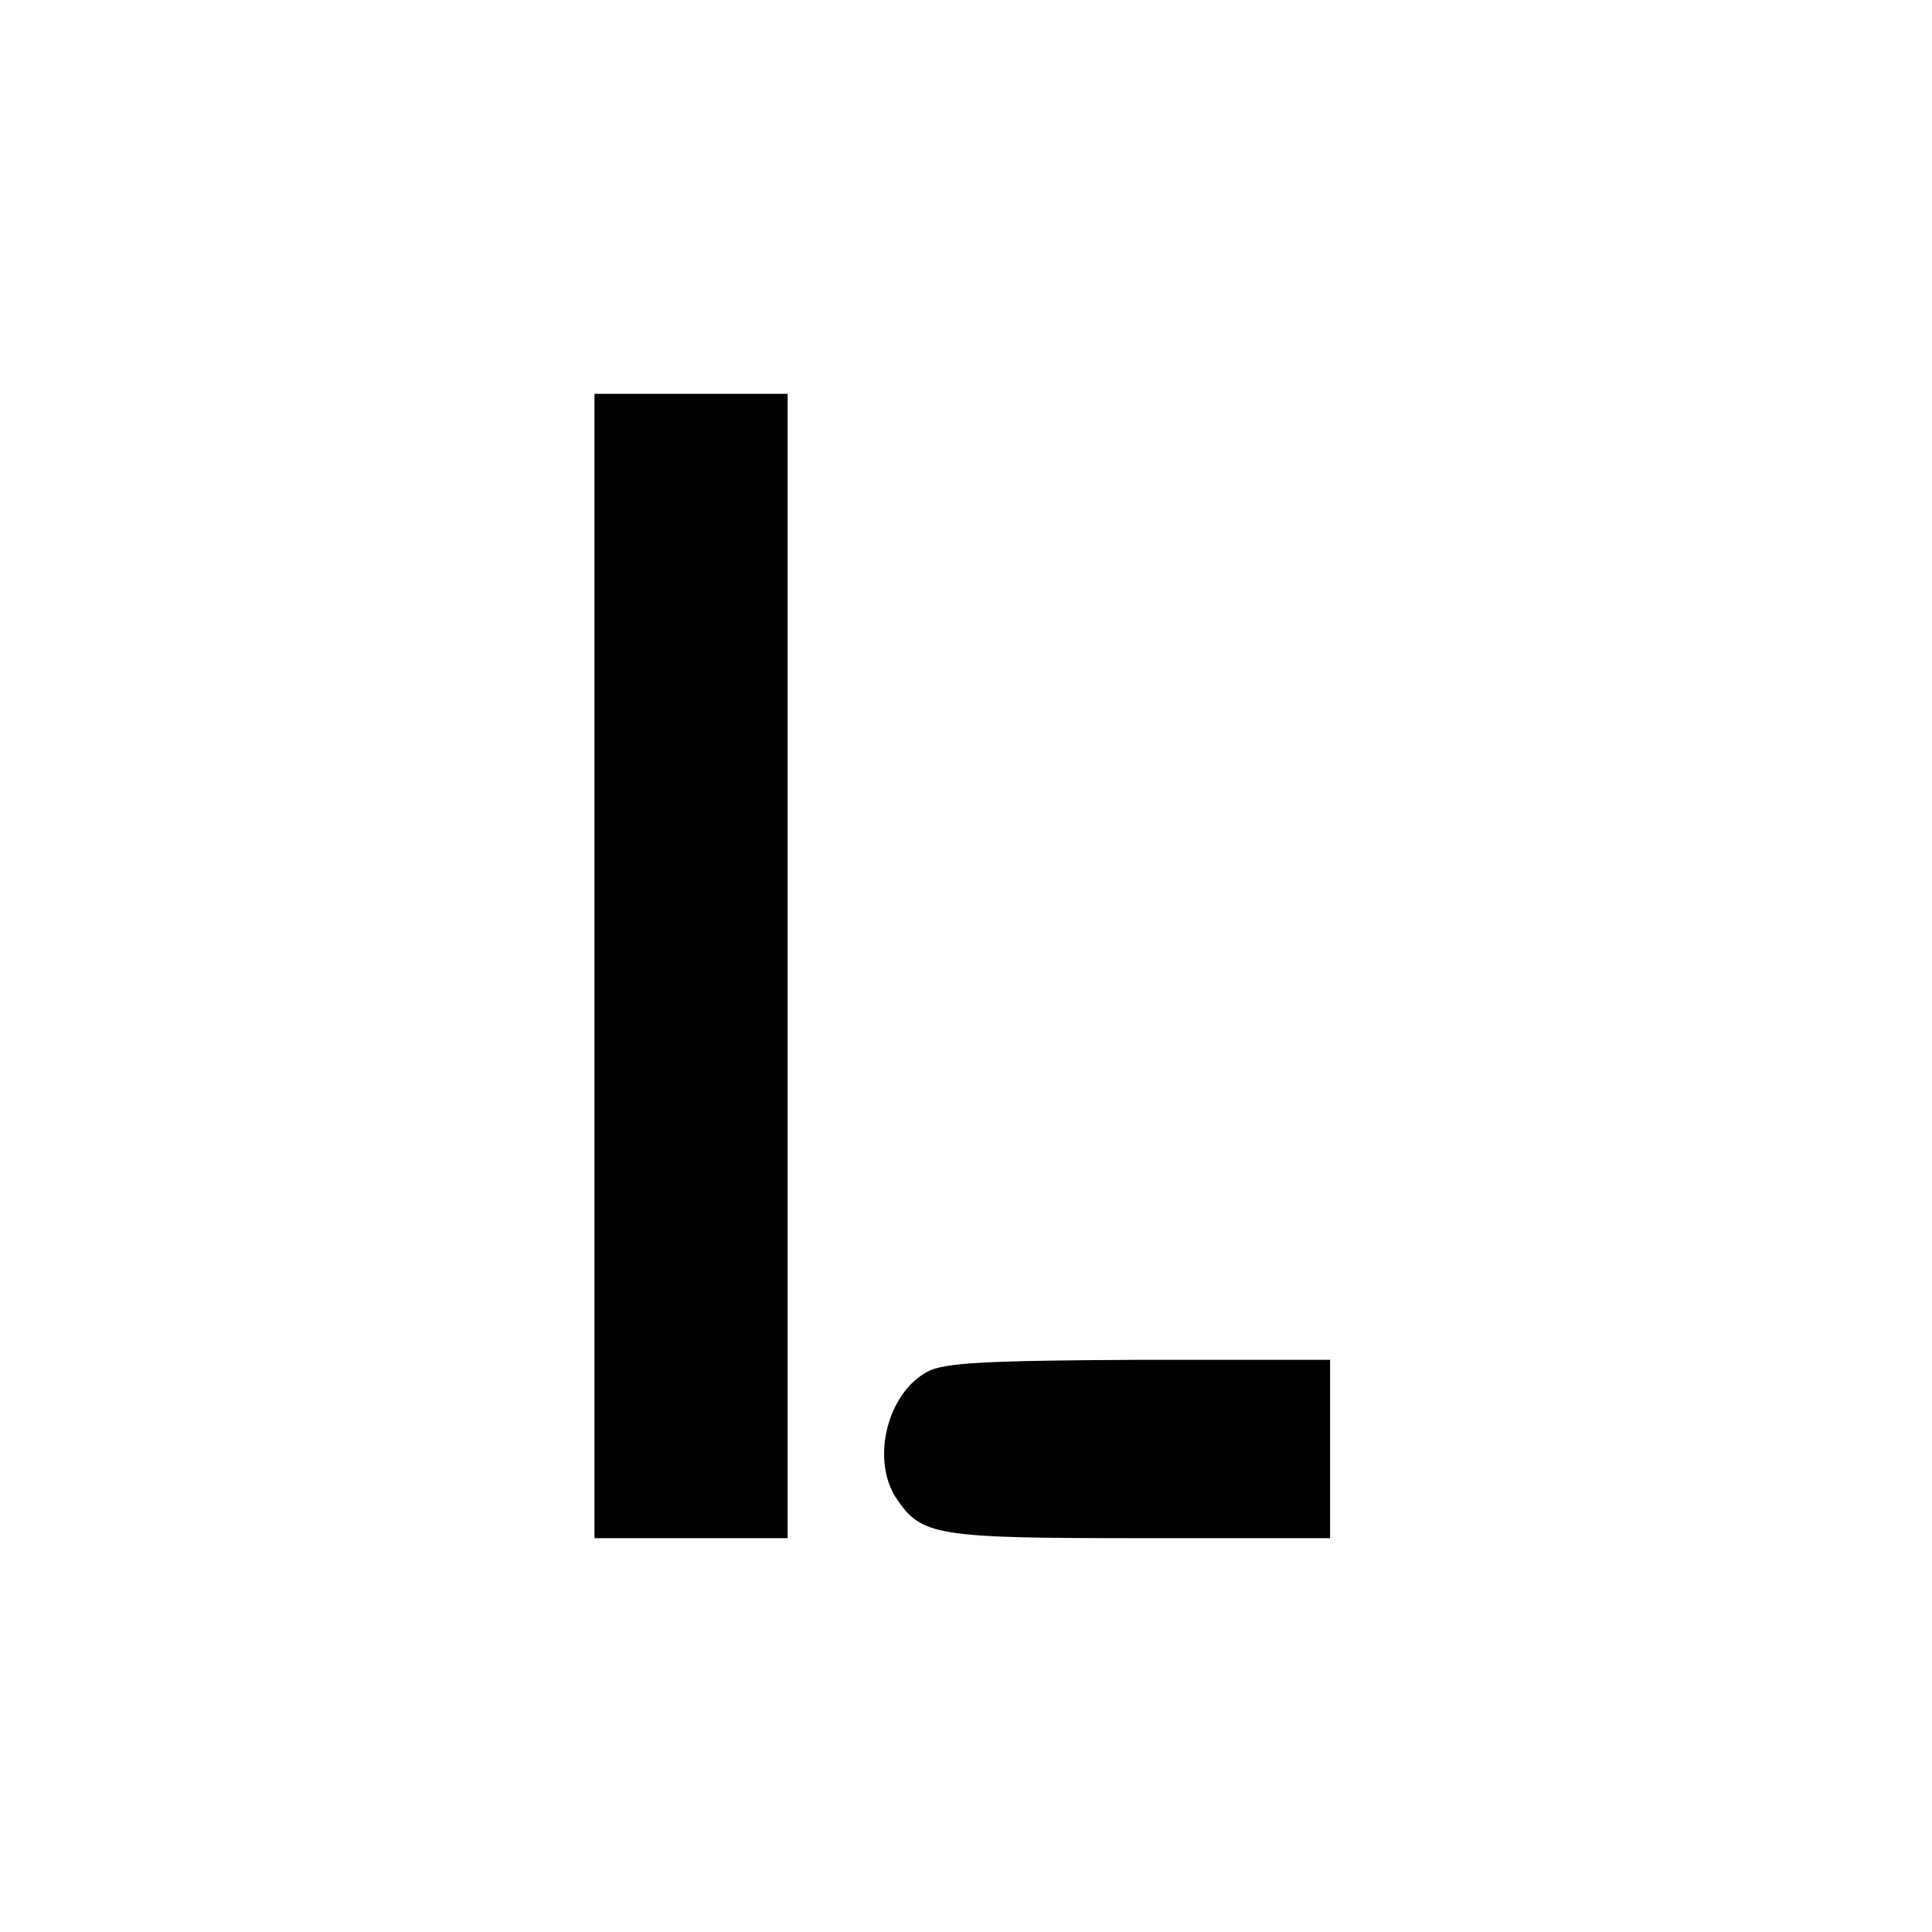 <svg version="1.0" xmlns="http://www.w3.org/2000/svg" width="346.667" height="346.667" viewBox="0 0 260 260"><path d="M80 130v77h26V53H80v77zm44.8 54.6c-5.4 2.9-7.6 11.8-4.2 17 3.4 5.1 5.3 5.4 32.9 5.4H179v-24h-25.7c-20.9.1-26.3.4-28.5 1.6z"/></svg>
